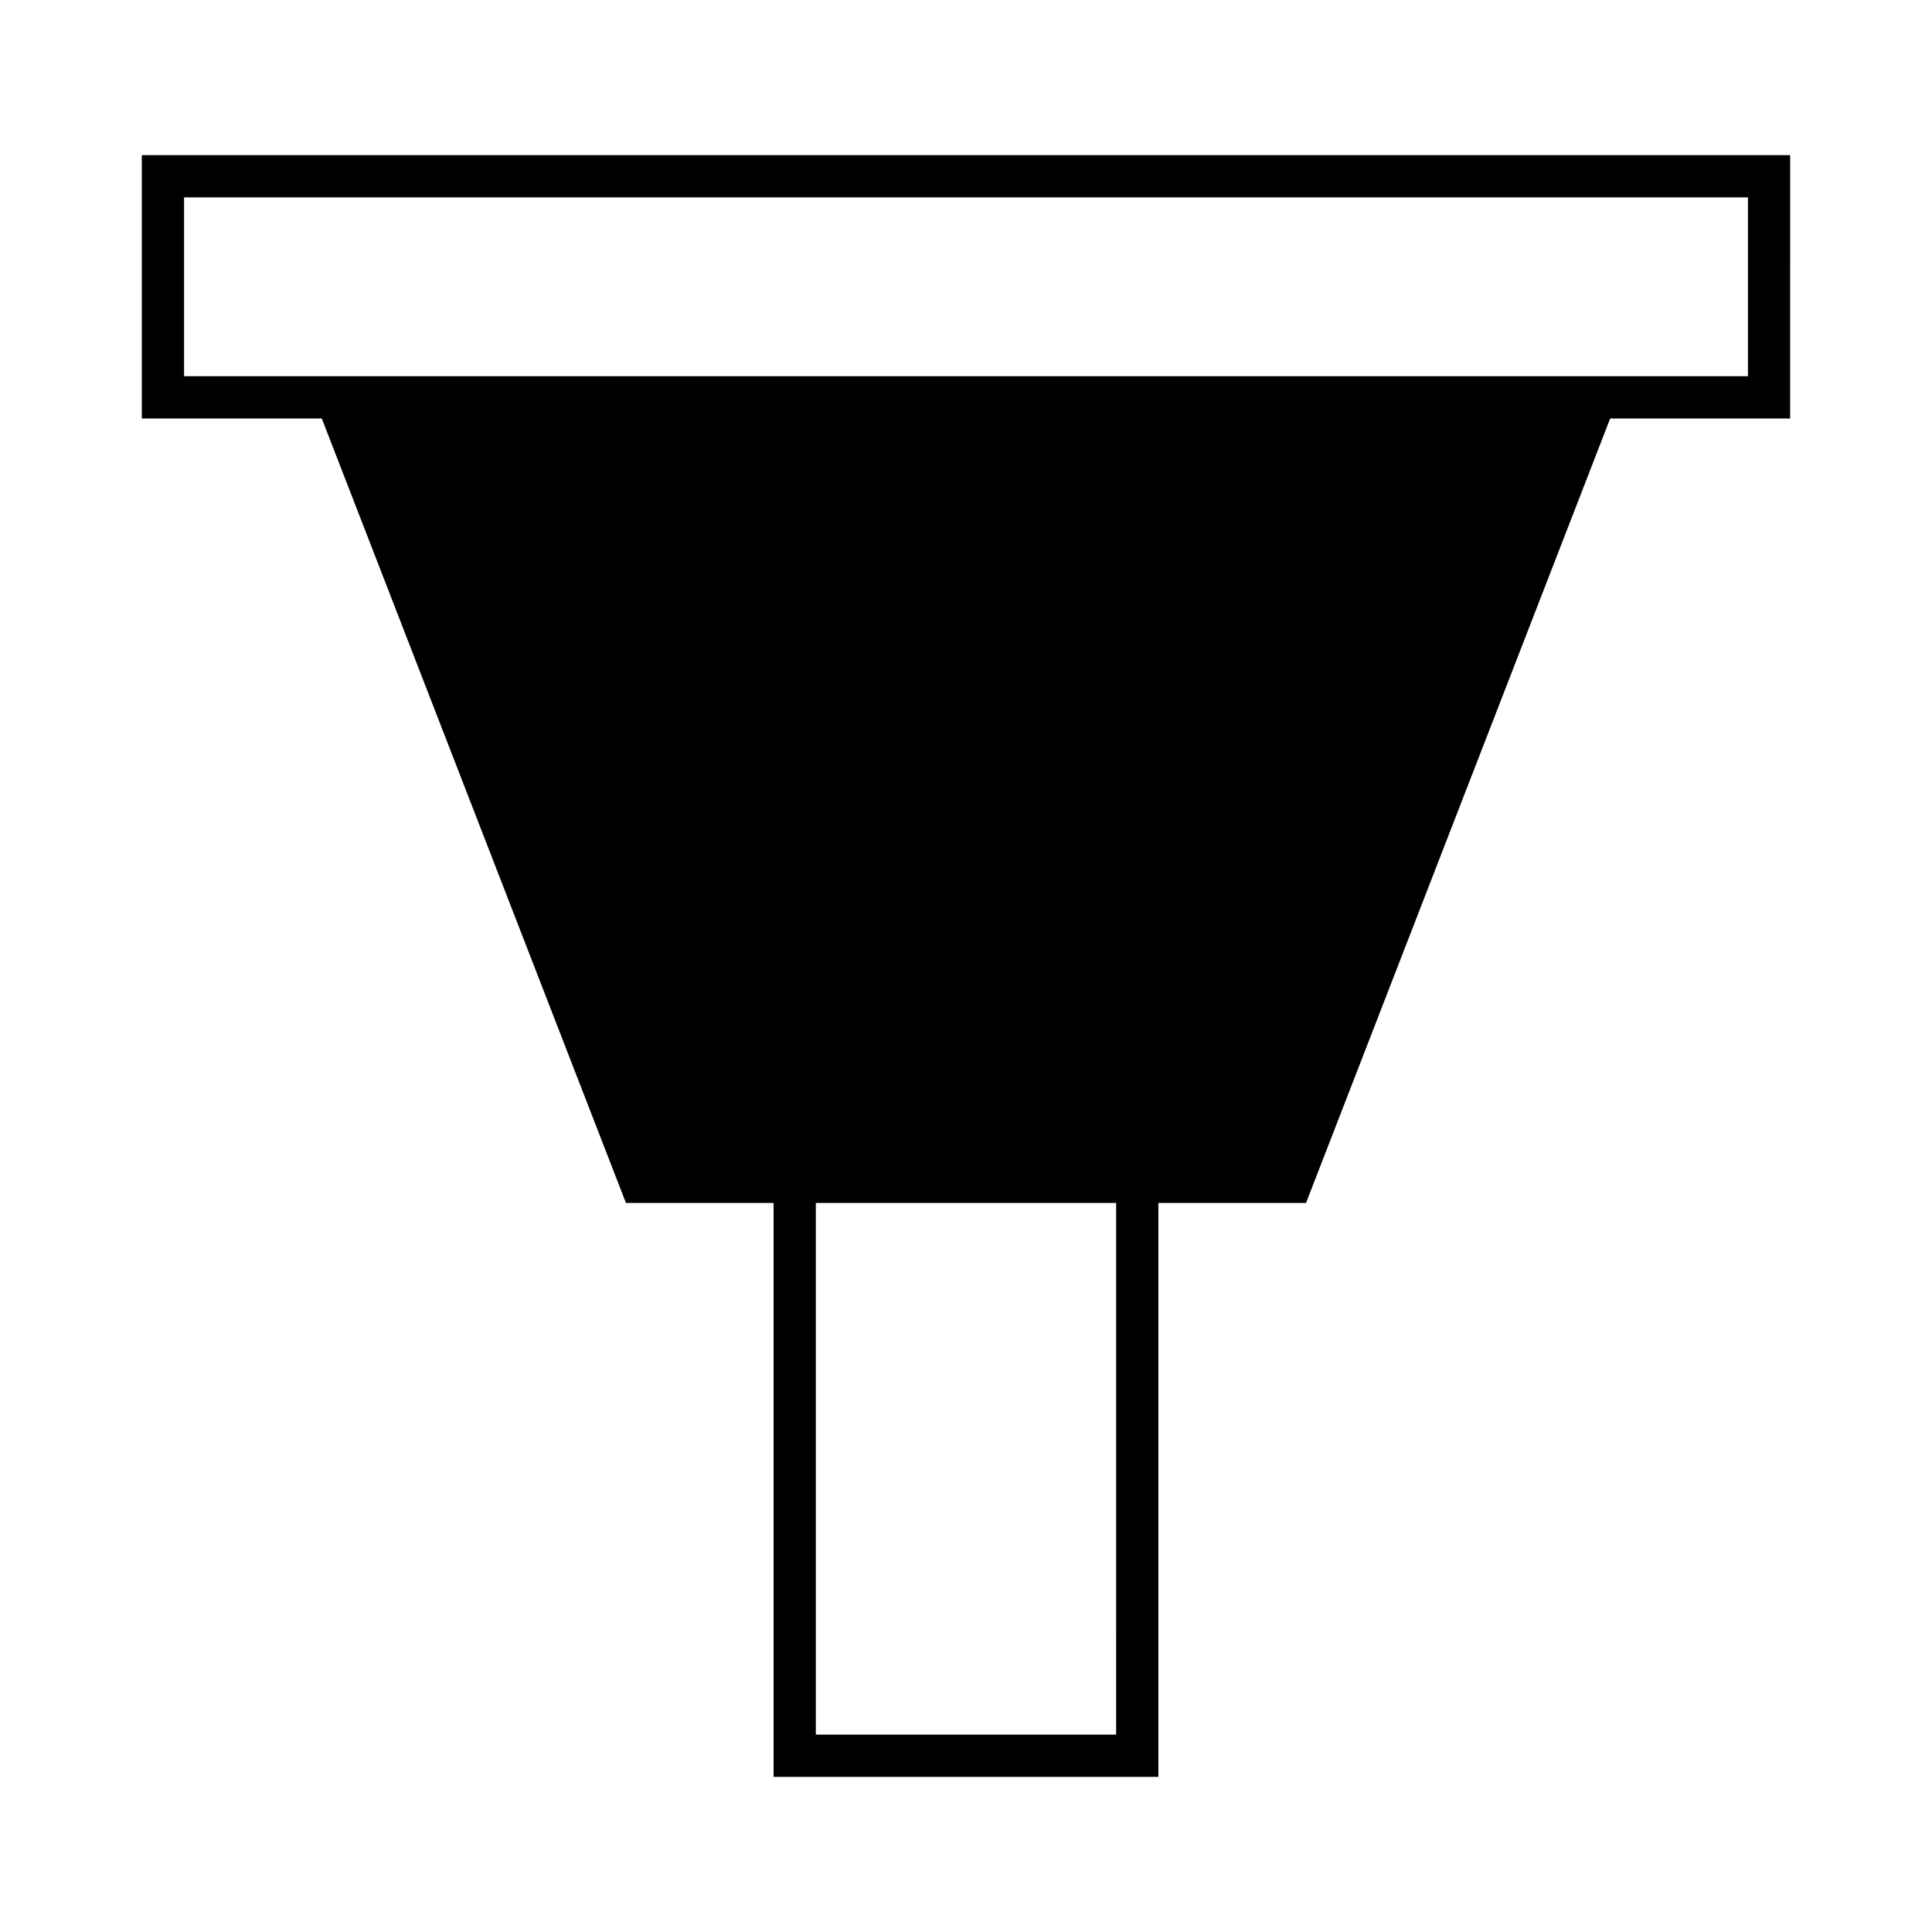 <?xml version="1.0" encoding="UTF-8"?>
<!-- Uploaded to: ICON Repo, www.svgrepo.com, Generator: ICON Repo Mixer Tools -->
<svg fill="#000000" width="800px" height="800px" version="1.1" viewBox="144 144 512 512" xmlns="http://www.w3.org/2000/svg">
 <path d="m181.58 254.9h47.695l80.605 207.89h39.125v152.1h101.98v-152.1h39.125l80.605-207.89h47.695l0.004-69.793h-436.83zm258.21 348.79h-79.582v-140.9h79.586zm-247.01-407.39h414.44v47.402h-414.44z"/>
</svg>